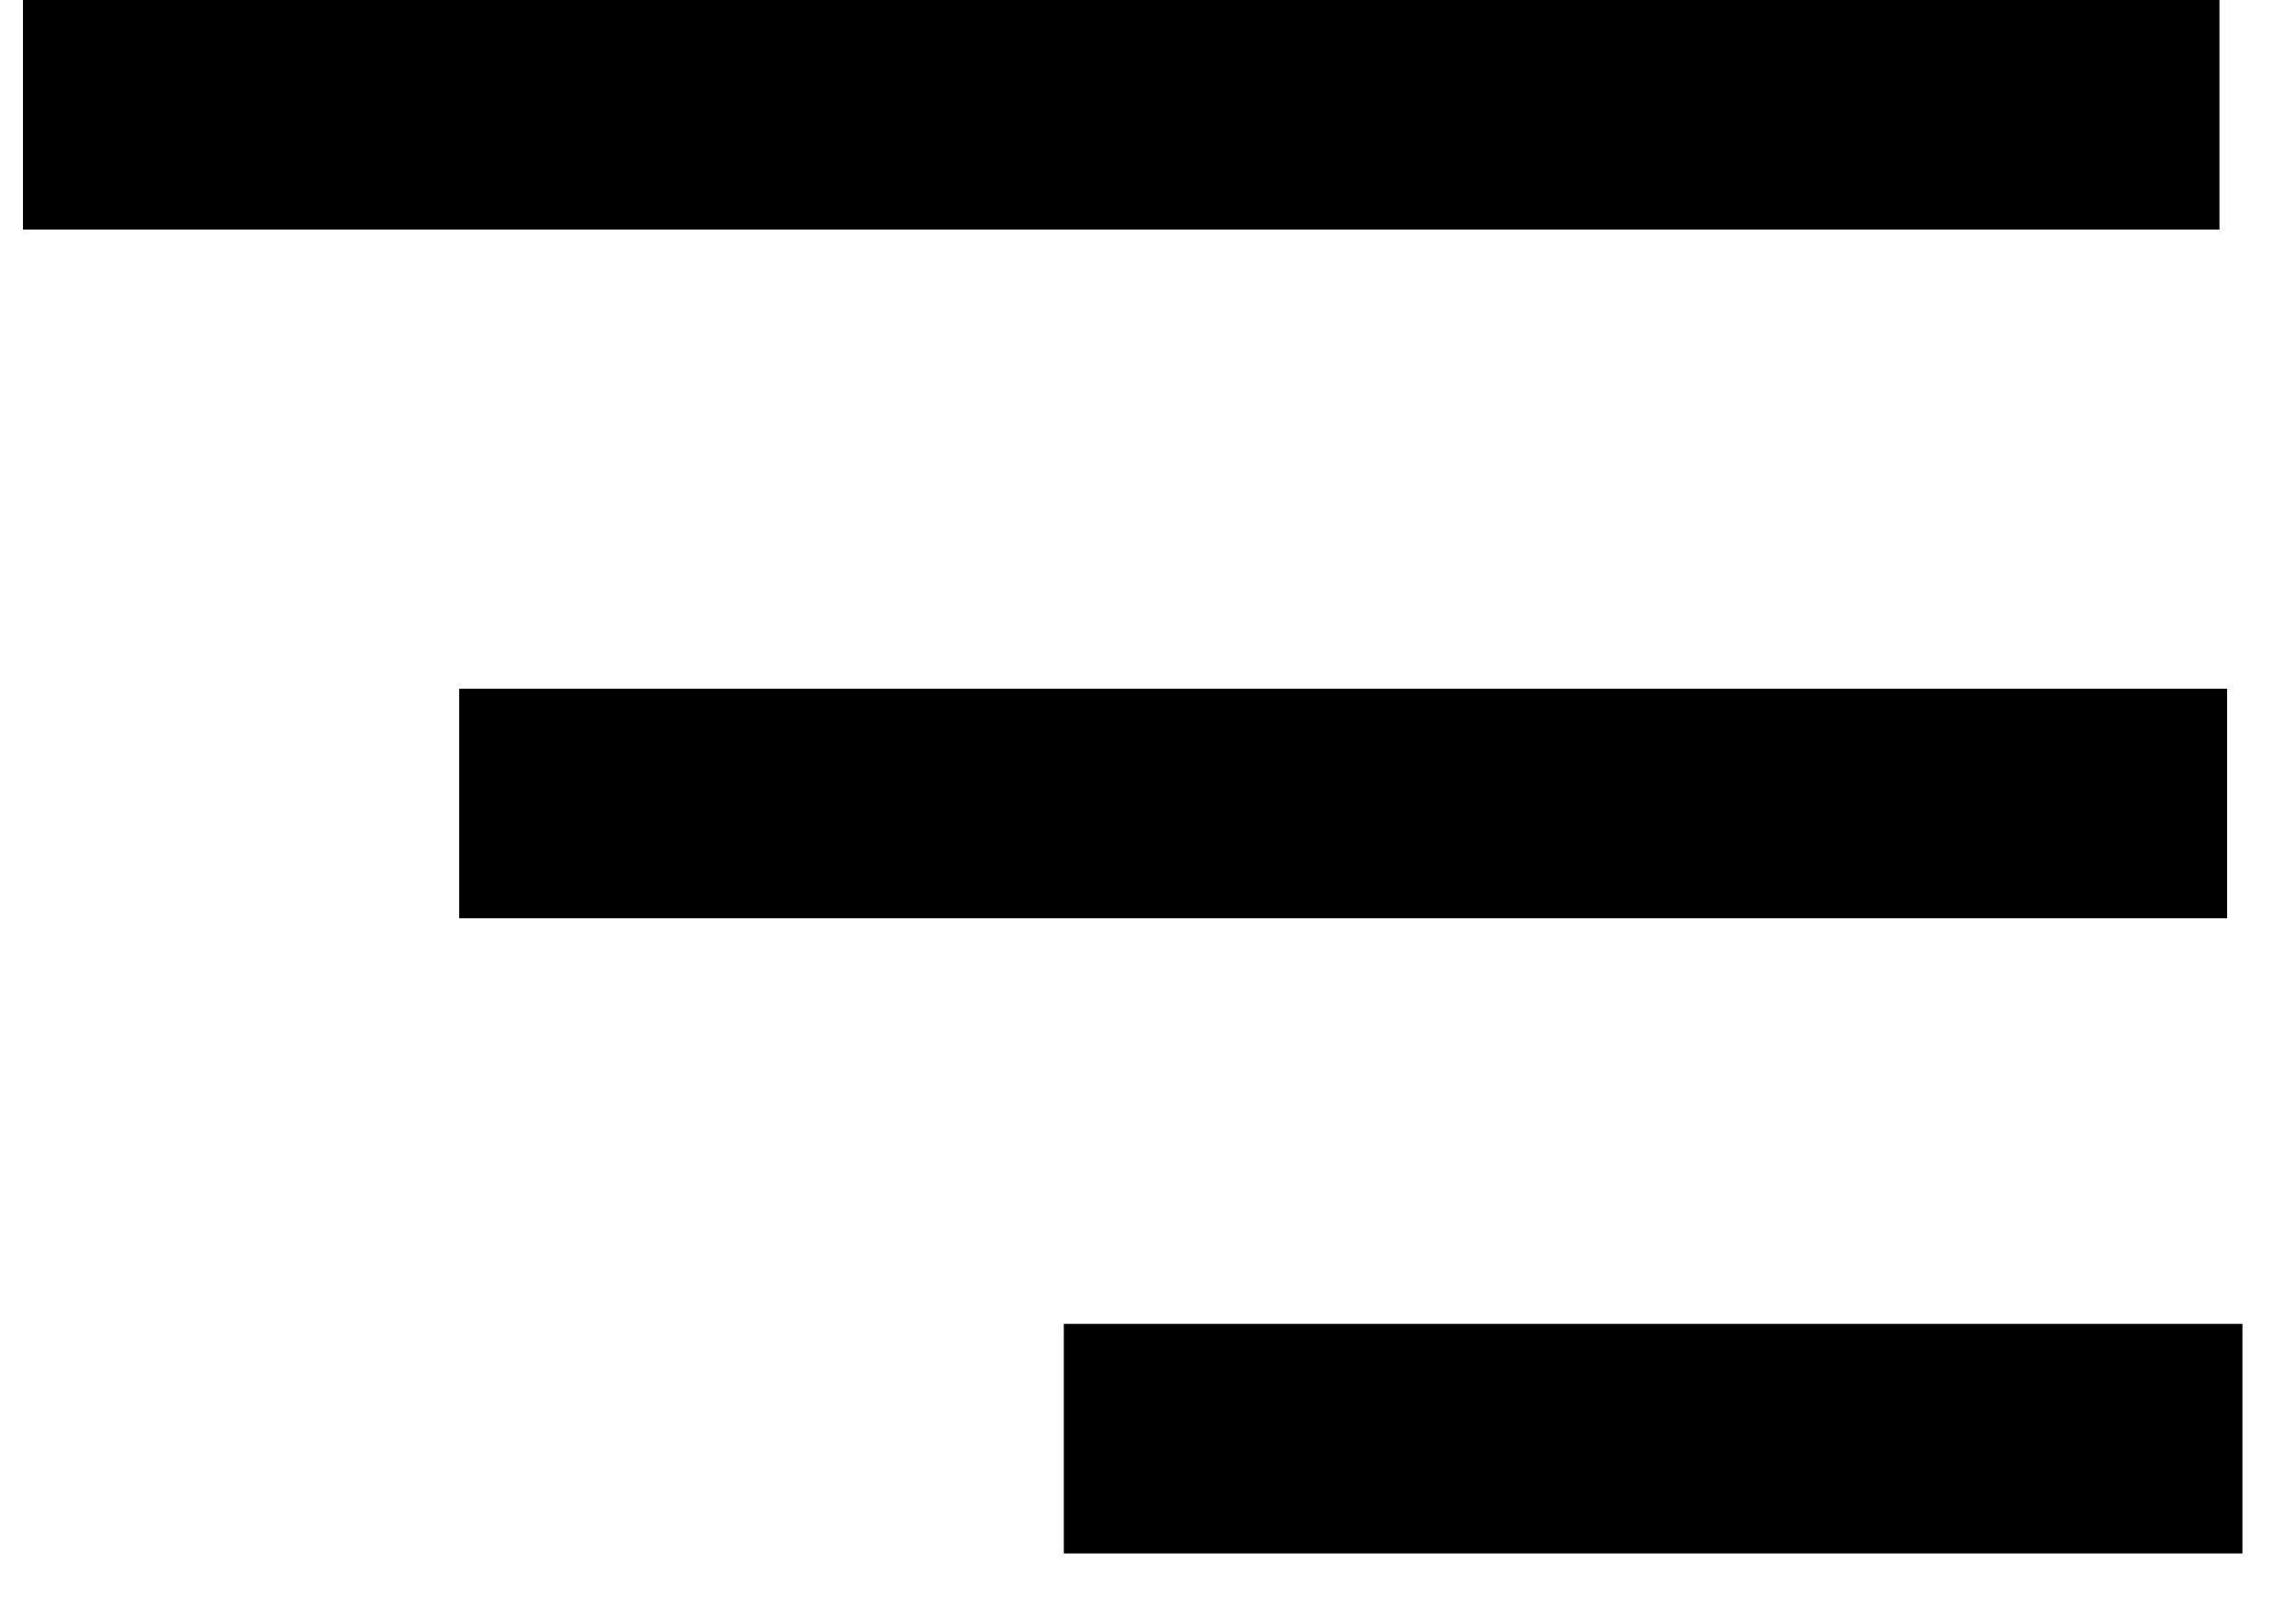 <svg width="30" height="21" viewBox="0 0 30 21" fill="none" xmlns="http://www.w3.org/2000/svg">
<path d="M14.9 19.3V18.3H28.3V19.3H14.9Z" fill="black" stroke="black" stroke-width="2" stroke-miterlimit="100"/>
<path d="M7 11V10H28.1V11H7Z" fill="black" stroke="black" stroke-width="2" stroke-miterlimit="100"/>
<path d="M1.3 2V1H28V2H1.3Z" fill="black" stroke="black" stroke-width="2" stroke-miterlimit="100"/>
</svg>
